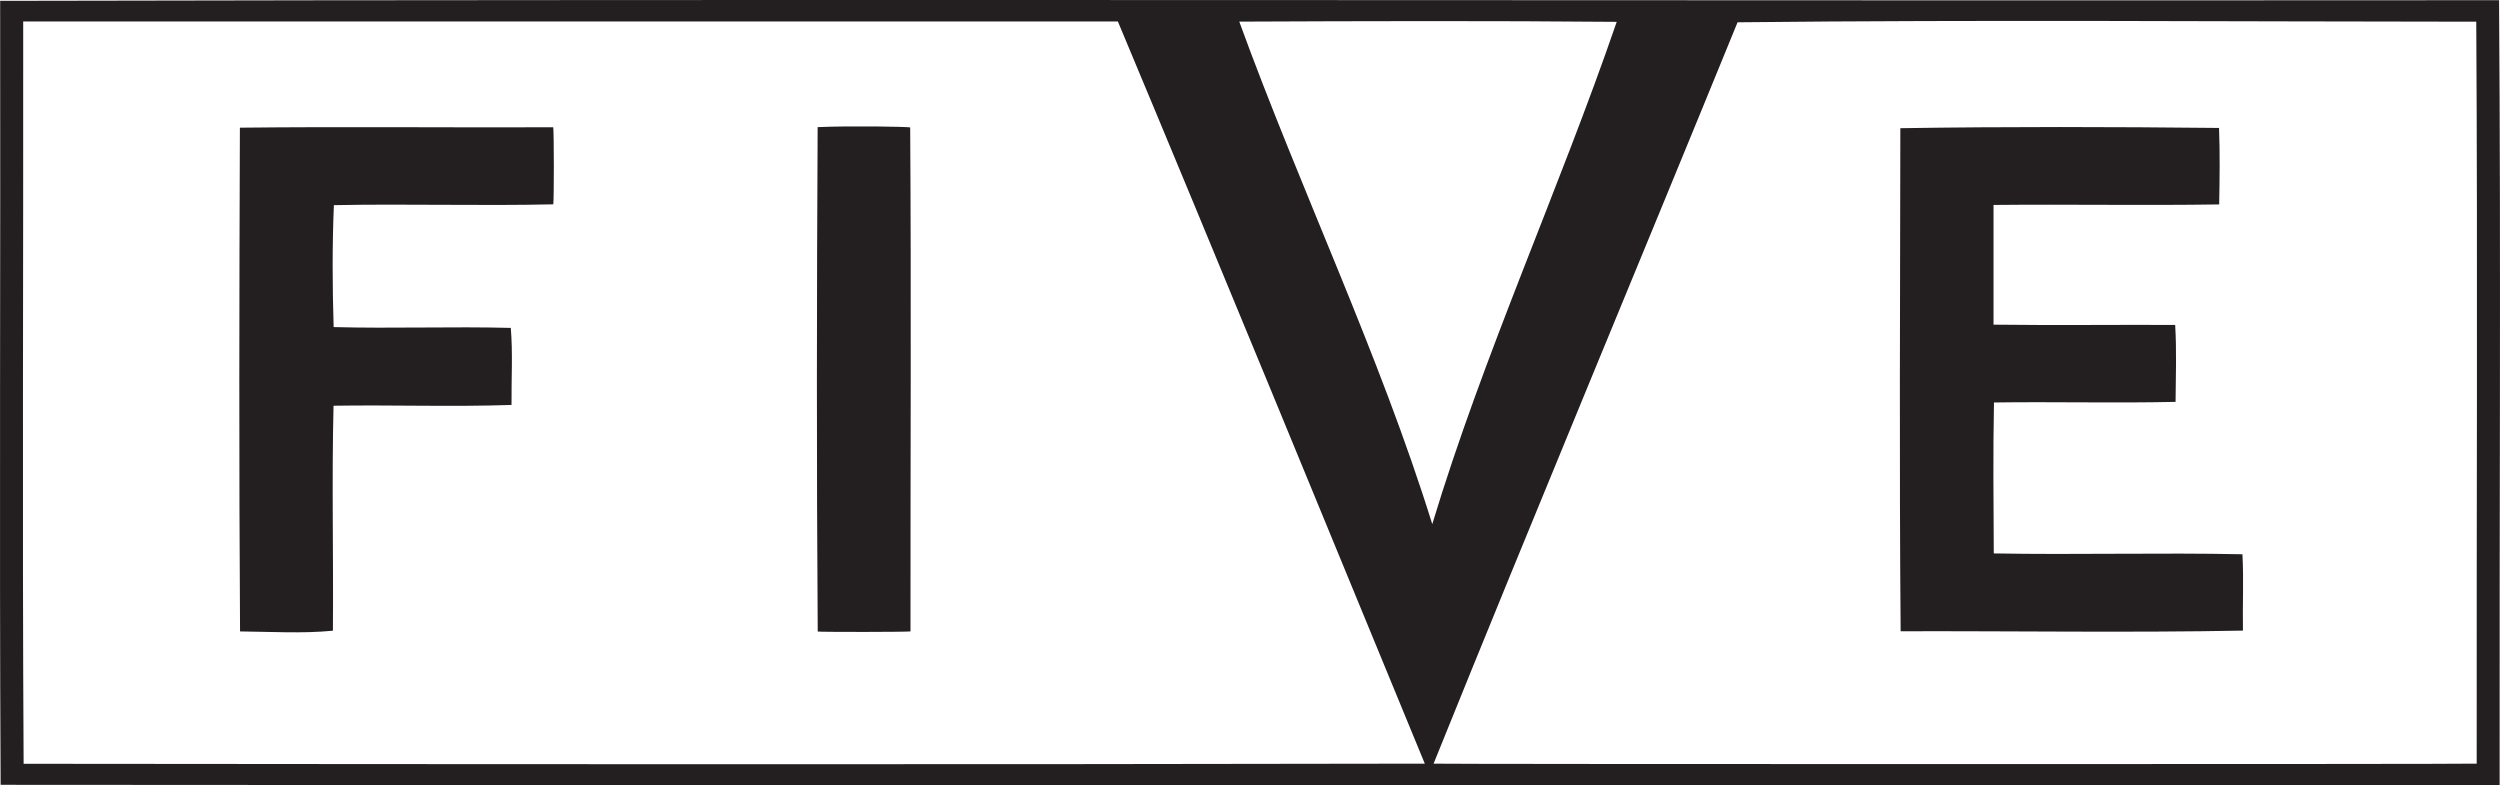 <svg xmlns="http://www.w3.org/2000/svg" id="Layer_2" viewBox="0 0 2106.24 661.54"><defs><style>.cls-1{fill:#231f20}</style></defs><g id="Layer_1-2"><path d="M2105.93 661.46c-702.25-.24-1403.86.46-2105.41-.25C-.62 441.12.52 220.86.13.7 701.78-.84 1403.7.7 2105.44.17c1.63 220.26.2 440.89.49 661.29M19.55 18.05c.2 208.46-.85 417.05.36 625.44 393.42.36 787.11.66 1180.48-.13-85.93-208.44-171.6-417.53-258.6-625.3H19.55ZM2086.6 643.37c-.19-208.34.87-416.84-.36-625.09-207.16-.07-415.56-1.75-622.35.5-84.92 207.91-171.93 416.04-256.11 624.6 3.85.47 873.72.52 878.82-.02ZM1044.08 18.22c51.63 141.79 117.91 279.73 162.6 423.36 43.29-143.18 106.75-281.64 155.4-423.17-105.68-.96-212.14-.65-318-.19" class="cls-1"/><path d="M466.09 107.23c.67 4.25.68 60.69.06 64.92-61.49 1.39-123.42-.53-184.85.69-1.43 33.48-1.28 69-.2 102.72 49.61 1.34 99.71-.59 149.24.69 1.78 21.04.43 43.42.62 64.91-49.84 1.69-99.98-.12-149.95.66-1.55 63.03-.02 126.41-.54 189.54-25.25 2.51-52.55.85-78.23.61-.93-141.24-.66-283.07-.13-424.4 87.95-.97 175.98-.01 263.98-.34M767.09 531.97c-4.36.52-73.32.57-78.16.11-1.02-141.48-.8-283.52-.07-424.97 29.39-1.27 74.31-.35 77.97.22.94 141.49.17 283.11.26 424.65ZM1679.54 172.66v100.87c51.26.63 101.79.01 153.03.22 1.31 21.49.5 43.25.34 64.83-50.96 1.15-101.98-.21-152.99.51-.87 42.35-.37 84.77-.17 127.16 69.76 1.28 139.83-.74 209.5.72 1.15 21.25.05 42.78.42 64.32-95.94 1.83-192.3.26-288.39.54-1.17-141.13-.44-282.68-.25-423.82 88.88-1.38 179.41-1.17 268.5-.21.81 21.39.53 42.99.11 64.43-63.39.98-126.67-.21-190.1.44Z" class="cls-1"/></g></svg>